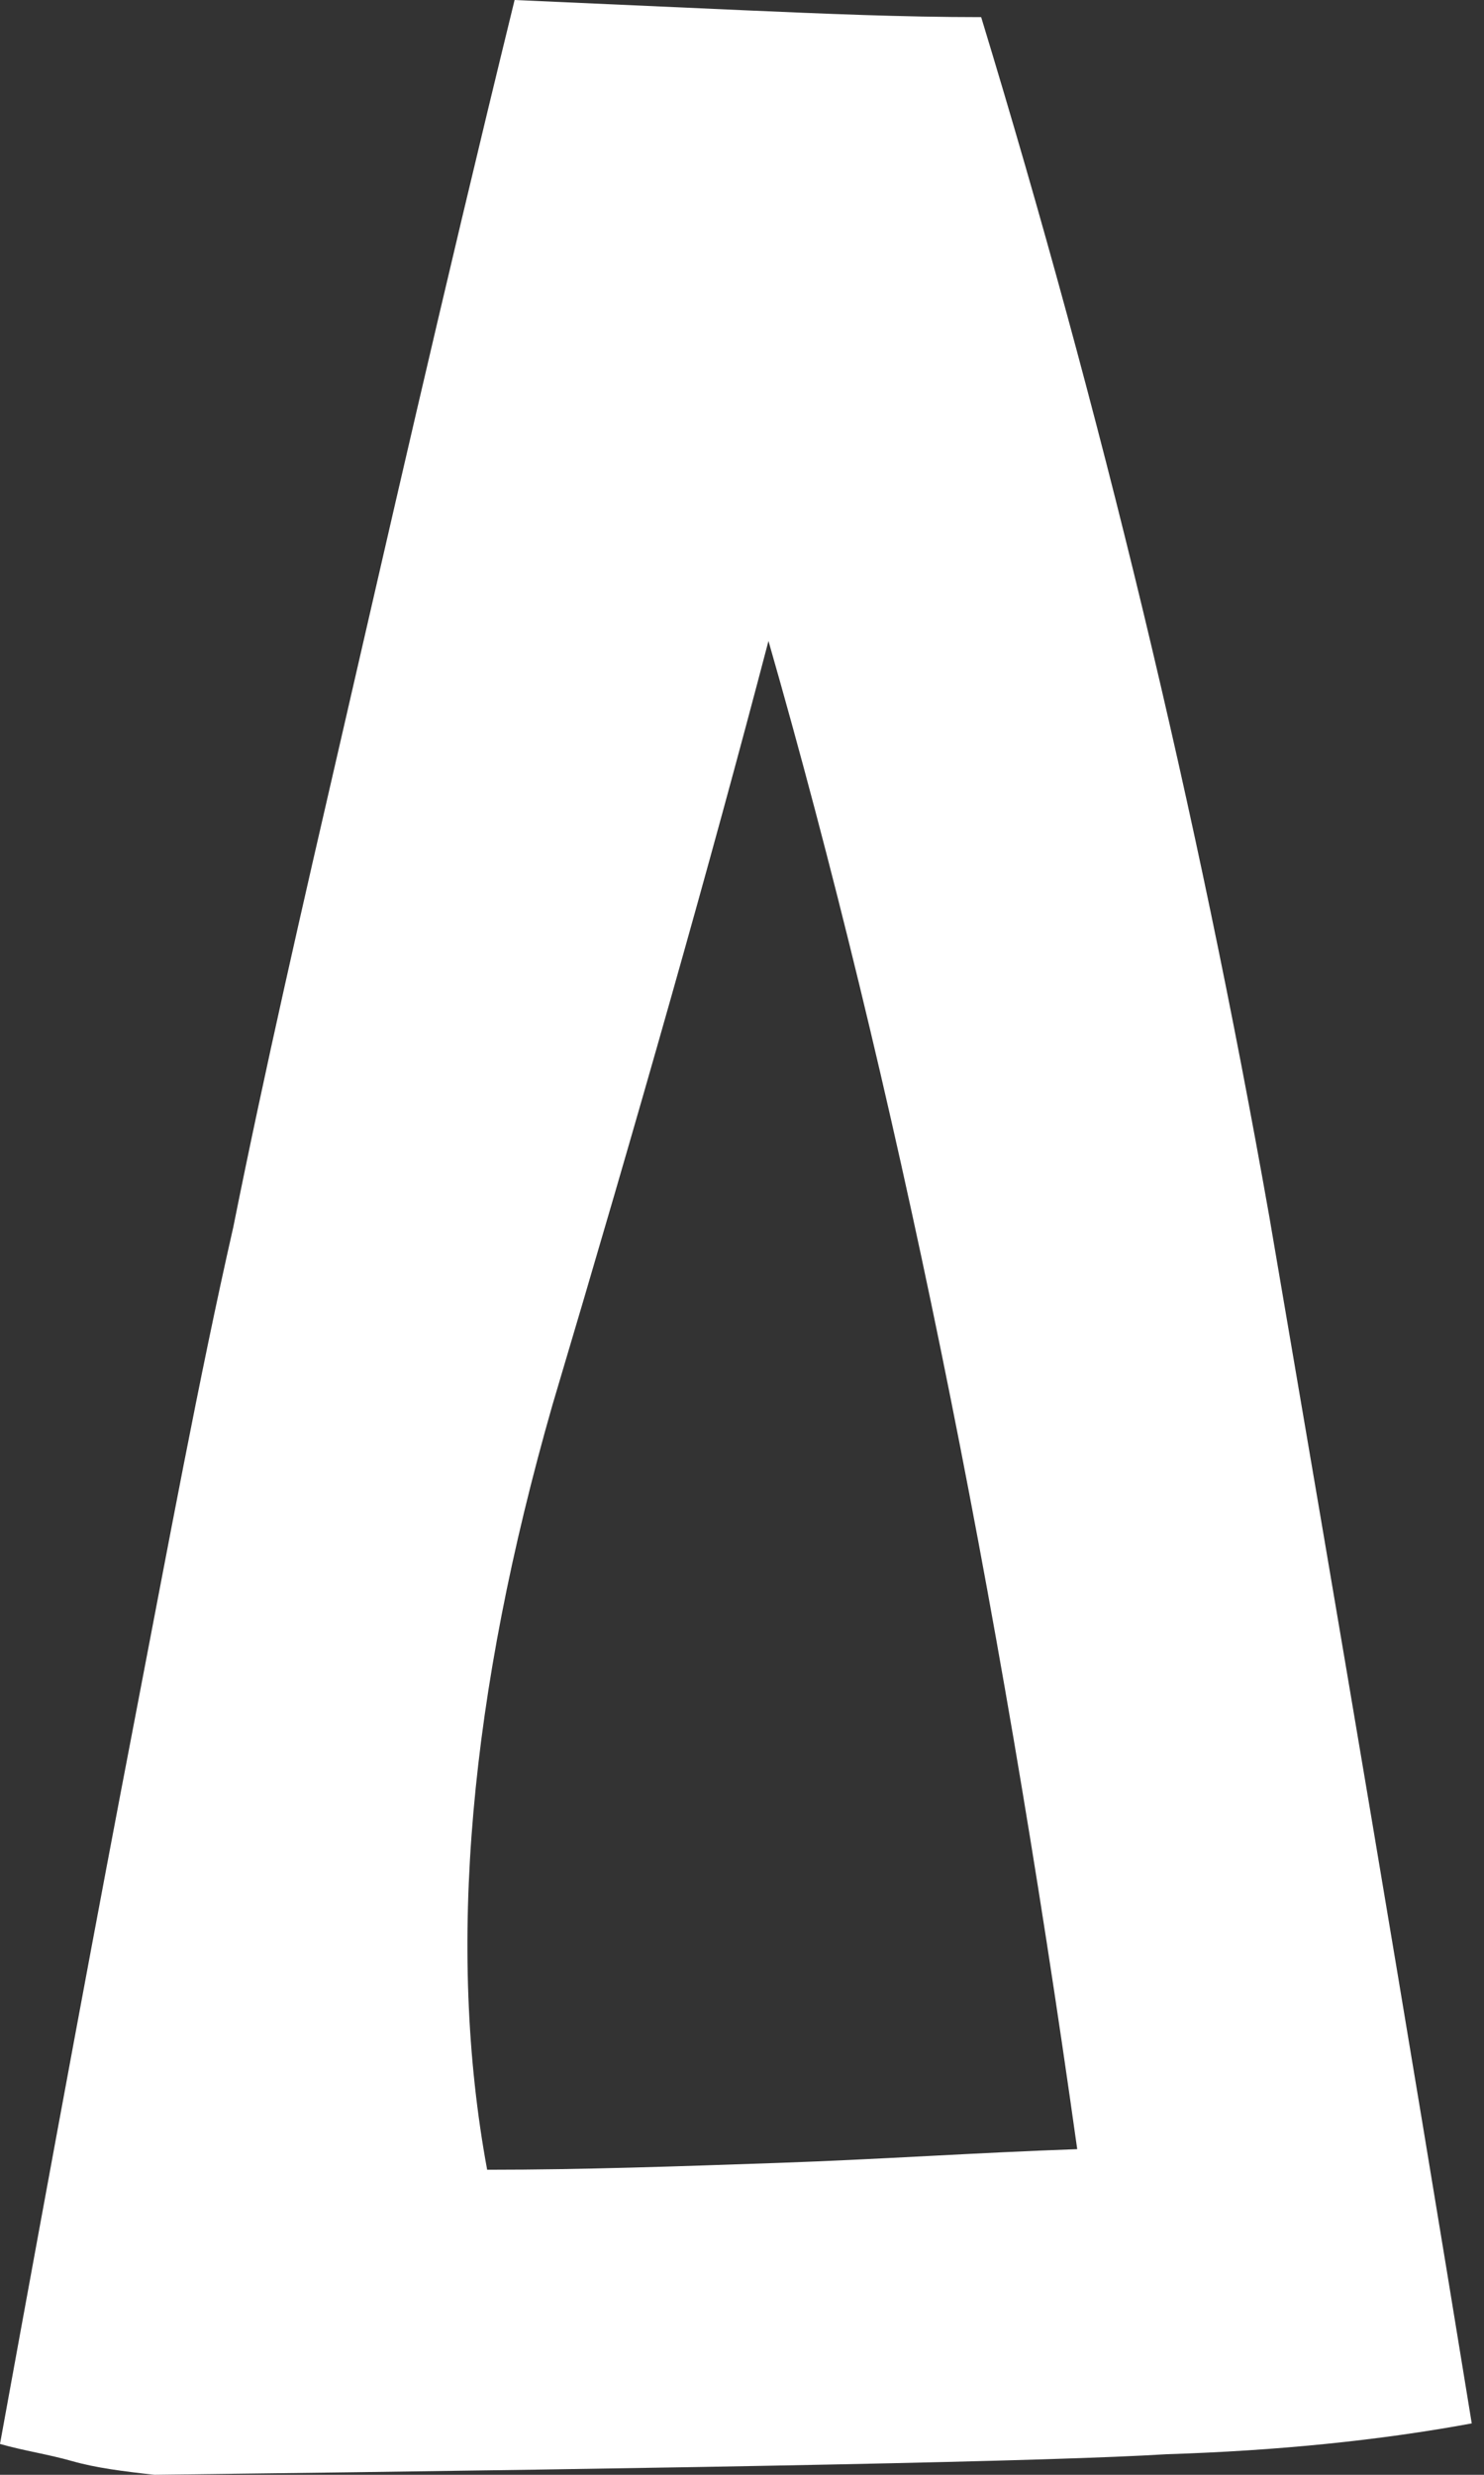 <?xml version="1.0" encoding="UTF-8"?> <svg xmlns="http://www.w3.org/2000/svg" width="93" height="155" viewBox="0 0 93 155" fill="none"><rect x="0" y="0" width="93" height="155" fill="#333333" stroke="none"/> <path d="M61.488 1.073C56.543 1.073 51.599 0.859 46.654 0.644C41.924 0.429 36.979 0.215 32.249 0C27.519 19.321 24.079 34.564 21.499 45.727C18.919 56.891 16.555 67.195 14.62 76.856C12.47 86.302 10.535 96.821 8.385 107.985C6.235 119.148 3.44 134.176 0 153.068C1.505 153.497 3.01 153.712 4.515 154.141C6.02 154.57 7.74 154.785 9.675 155C45.149 154.57 66.218 154.141 73.098 153.712C79.978 153.497 86.427 152.853 92.232 151.78C88.147 126.662 83.848 101.33 79.548 76.212C75.033 50.665 69.013 25.762 61.488 1.073ZM48.804 135.464C42.569 135.679 36.549 135.893 30.529 135.893C27.949 121.939 29.454 106.053 34.614 88.019C39.989 69.986 44.504 54.1 48.159 40.145C56.113 67.839 62.563 99.397 67.508 134.605C61.273 134.82 55.038 135.249 48.804 135.464Z" fill="white"></path> </svg> 